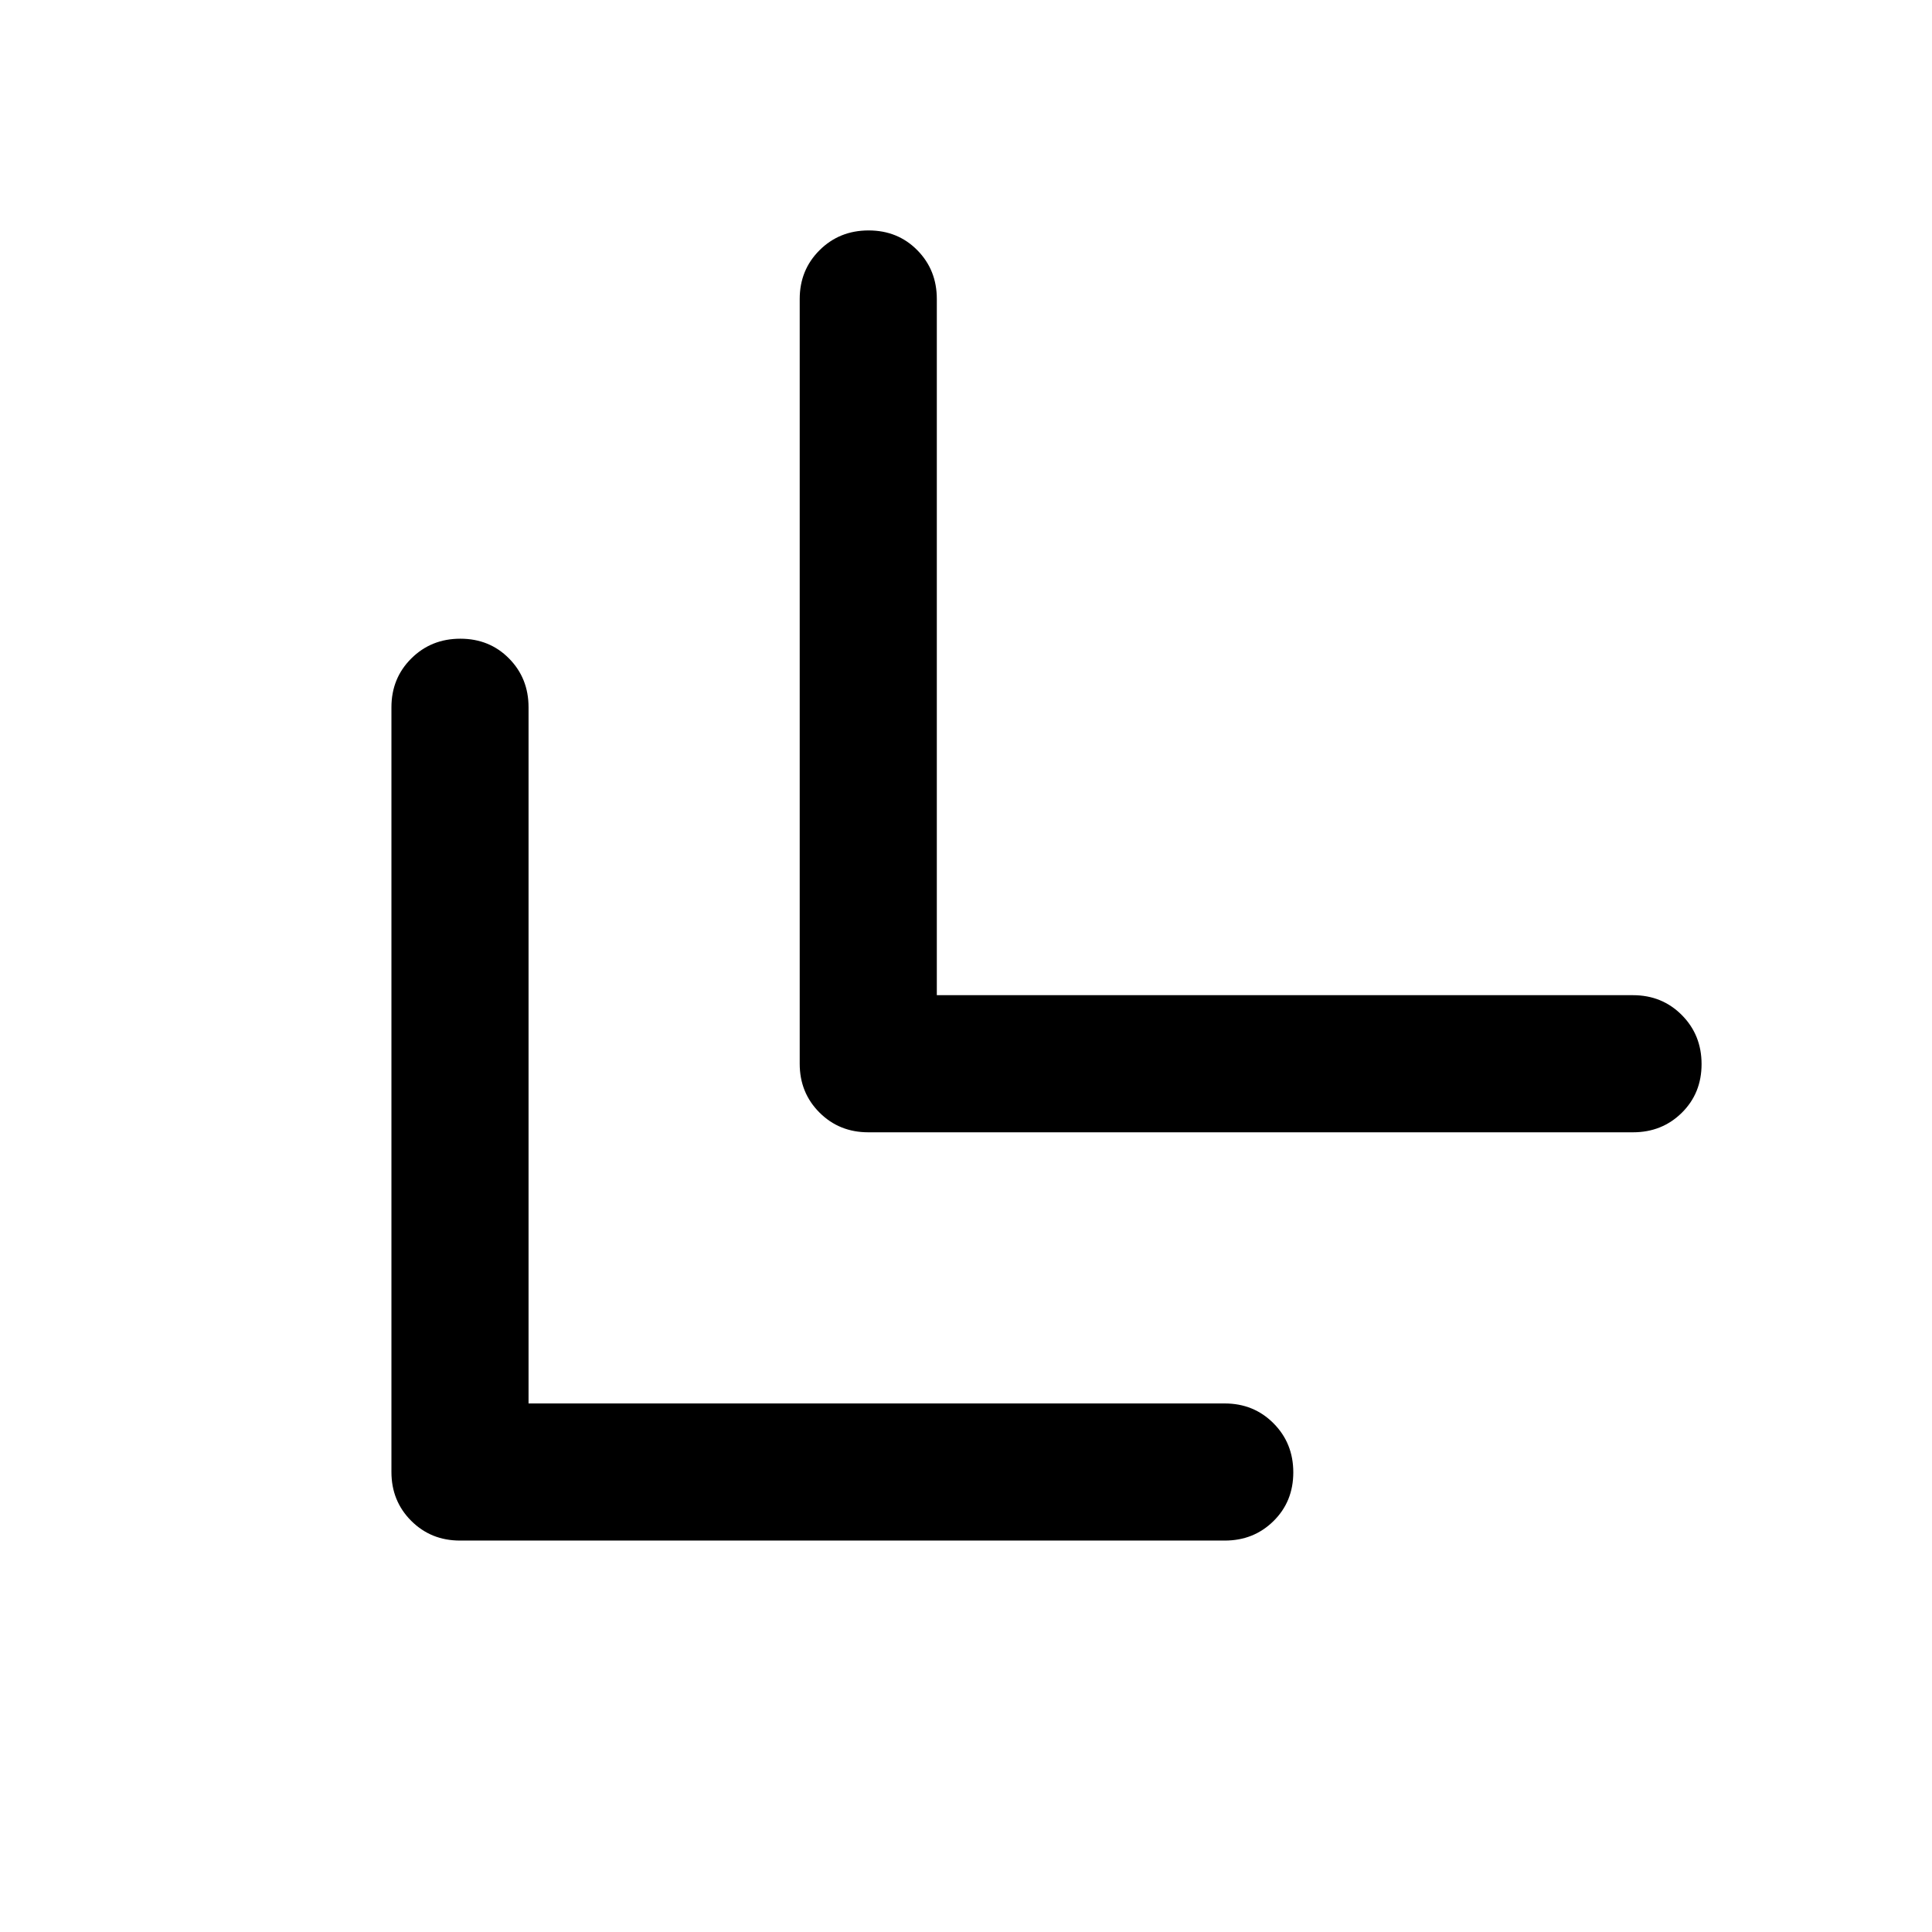 <svg xmlns="http://www.w3.org/2000/svg" width="48" height="48" viewBox="0 -960 960 960"><path d="M262.63-262.63h345.94q14.42 0 24.24 9.87 9.82 9.87 9.82 24.37 0 14.5-9.82 24.19-9.82 9.7-24.24 9.7h-380q-14.43 0-24.25-9.82t-9.82-24.25v-380q0-14.42 9.87-24.24 9.87-9.82 24.37-9.82 14.5 0 24.19 9.82 9.7 9.82 9.7 24.24v345.94ZM465.5-465.5h345.93q14.43 0 24.25 9.87t9.82 24.37q0 14.5-9.82 24.19-9.82 9.7-24.25 9.7h-380q-14.42 0-24.24-9.82-9.82-9.82-9.82-24.24v-380q0-14.43 9.87-24.25t24.37-9.82q14.5 0 24.19 9.82 9.7 9.82 9.7 24.25v345.93Z"/></svg>